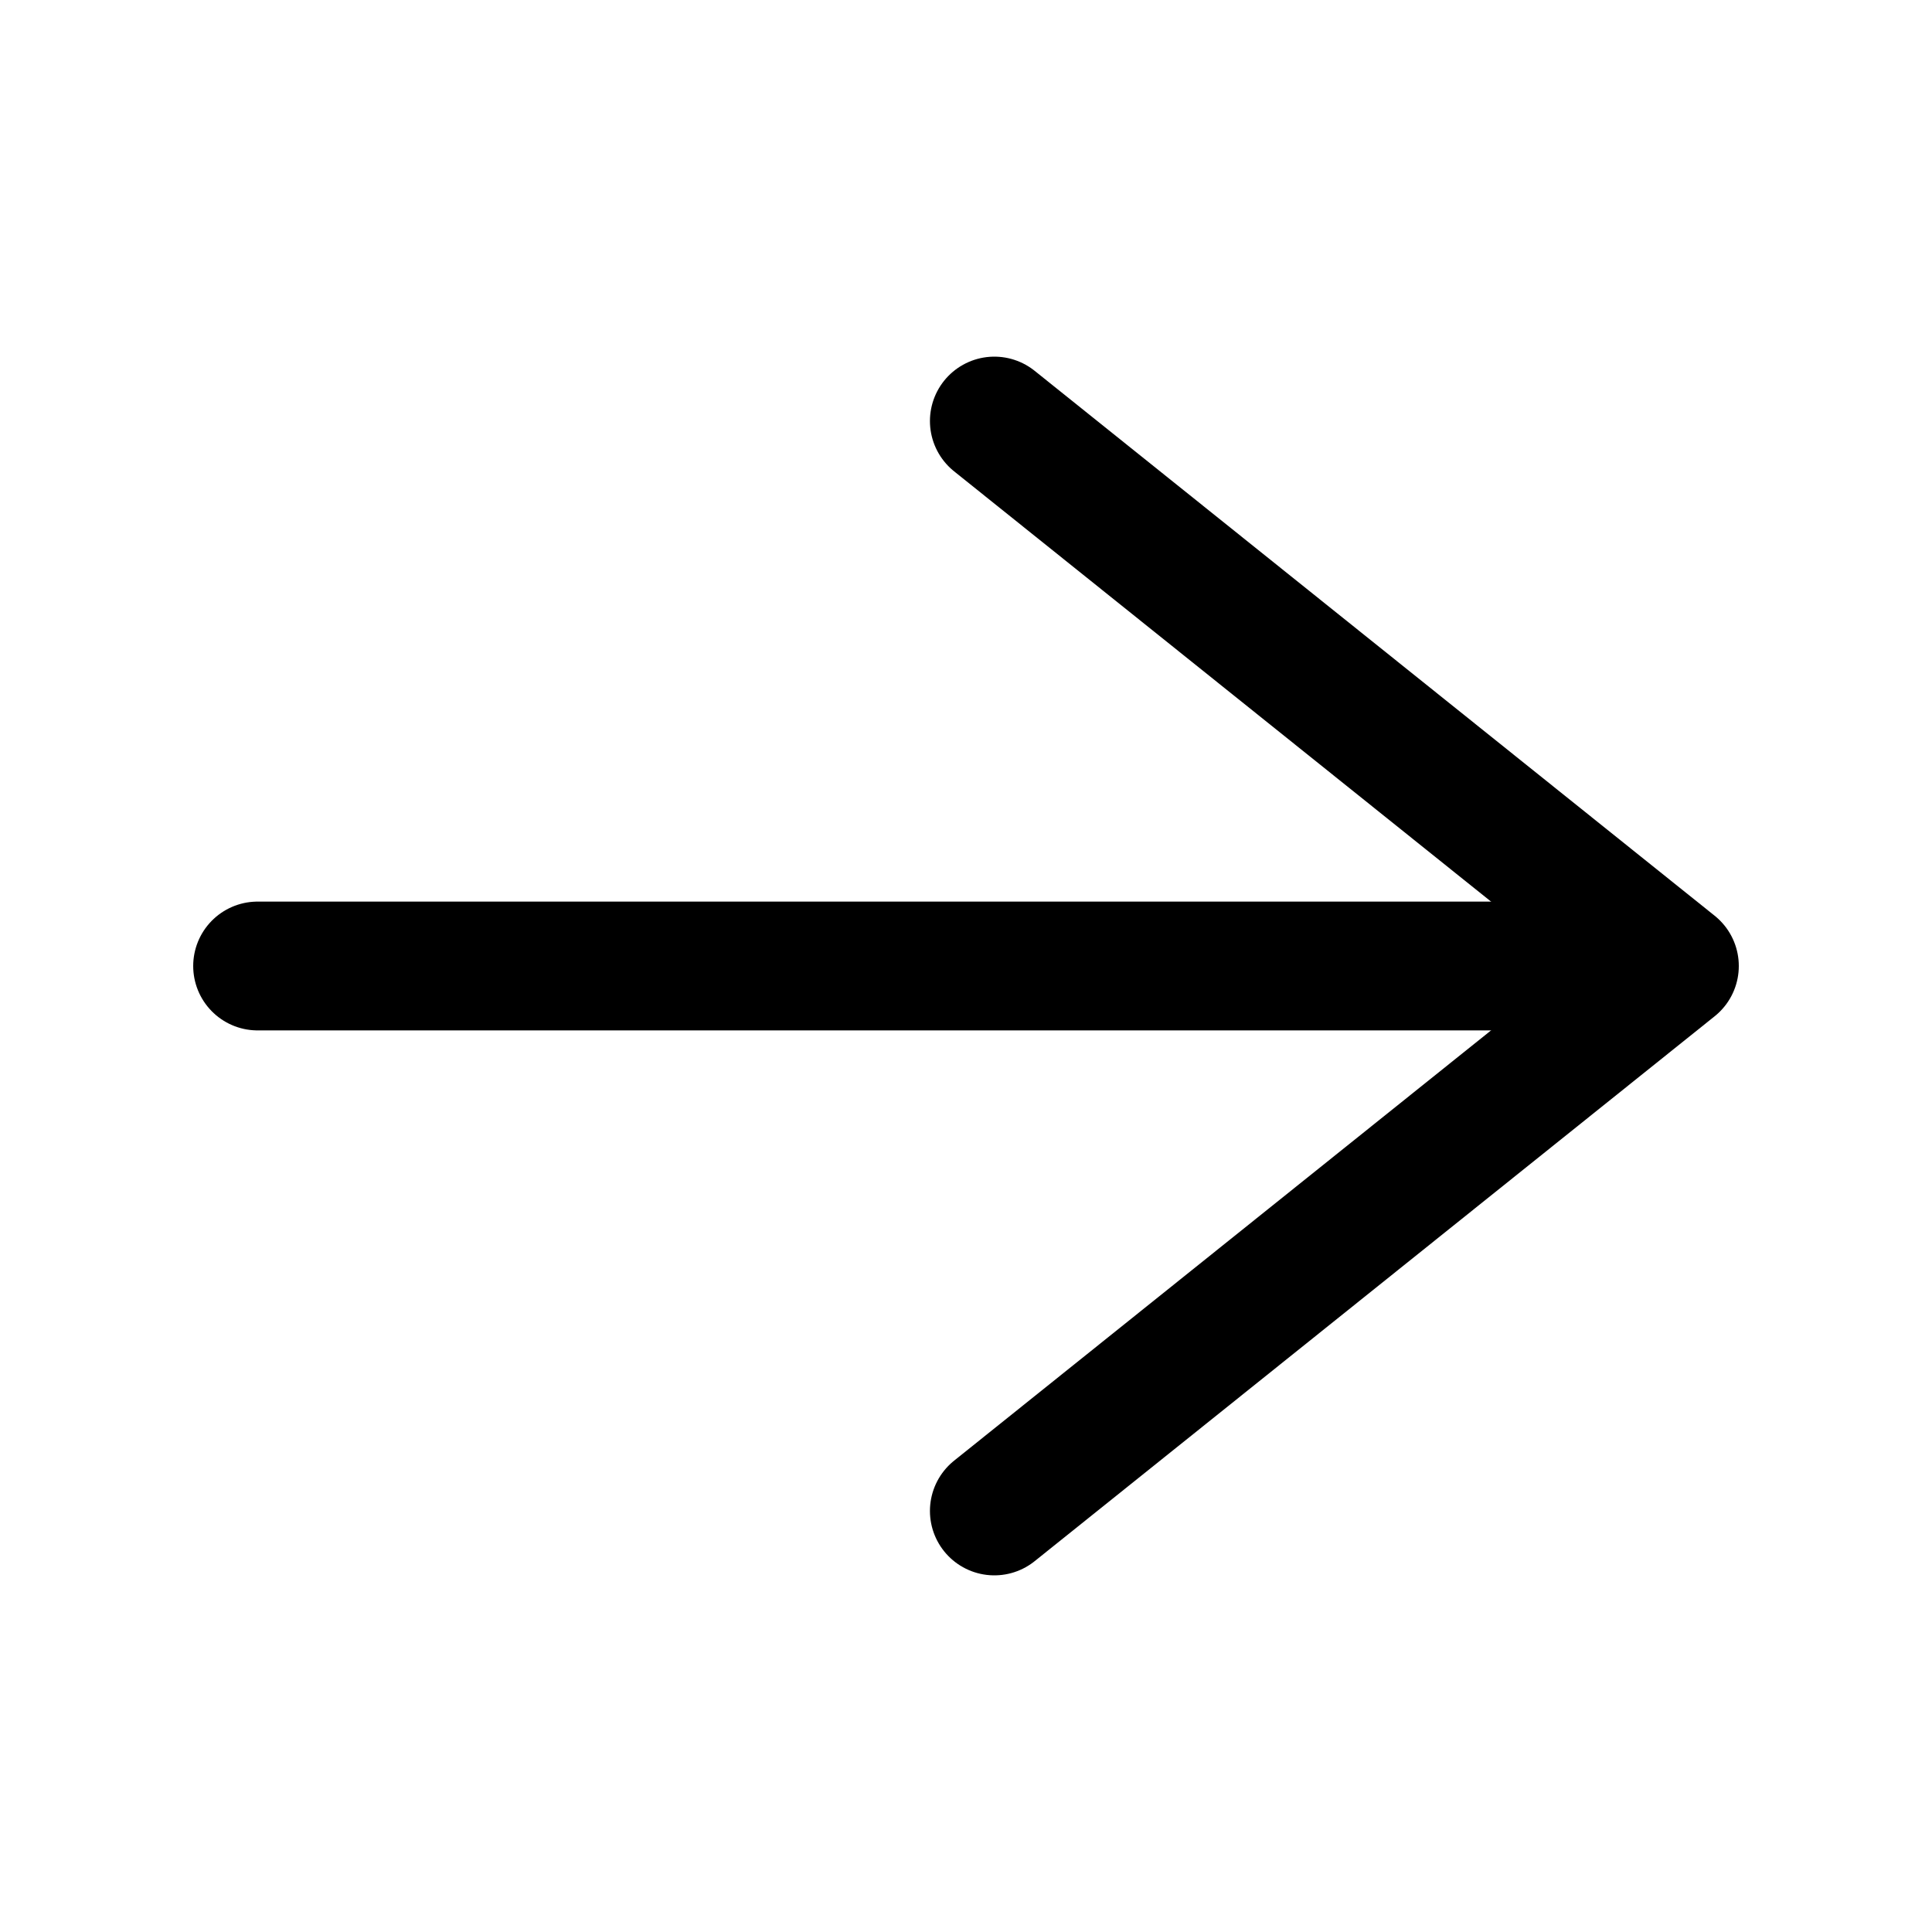 <svg width="30" height="30" viewBox="0 0 30 30" fill="none" xmlns="http://www.w3.org/2000/svg">
  <path d="M 15.44,6.538 26,15 15.44,23.462" stroke="#000000" stroke-width="2" stroke-linecap="round" stroke-linejoin="round"/>
  <path d="M 25.121,15 H 4" stroke="#000000" stroke-width="2" stroke-linecap="round" stroke-linejoin="round" />
</svg>
